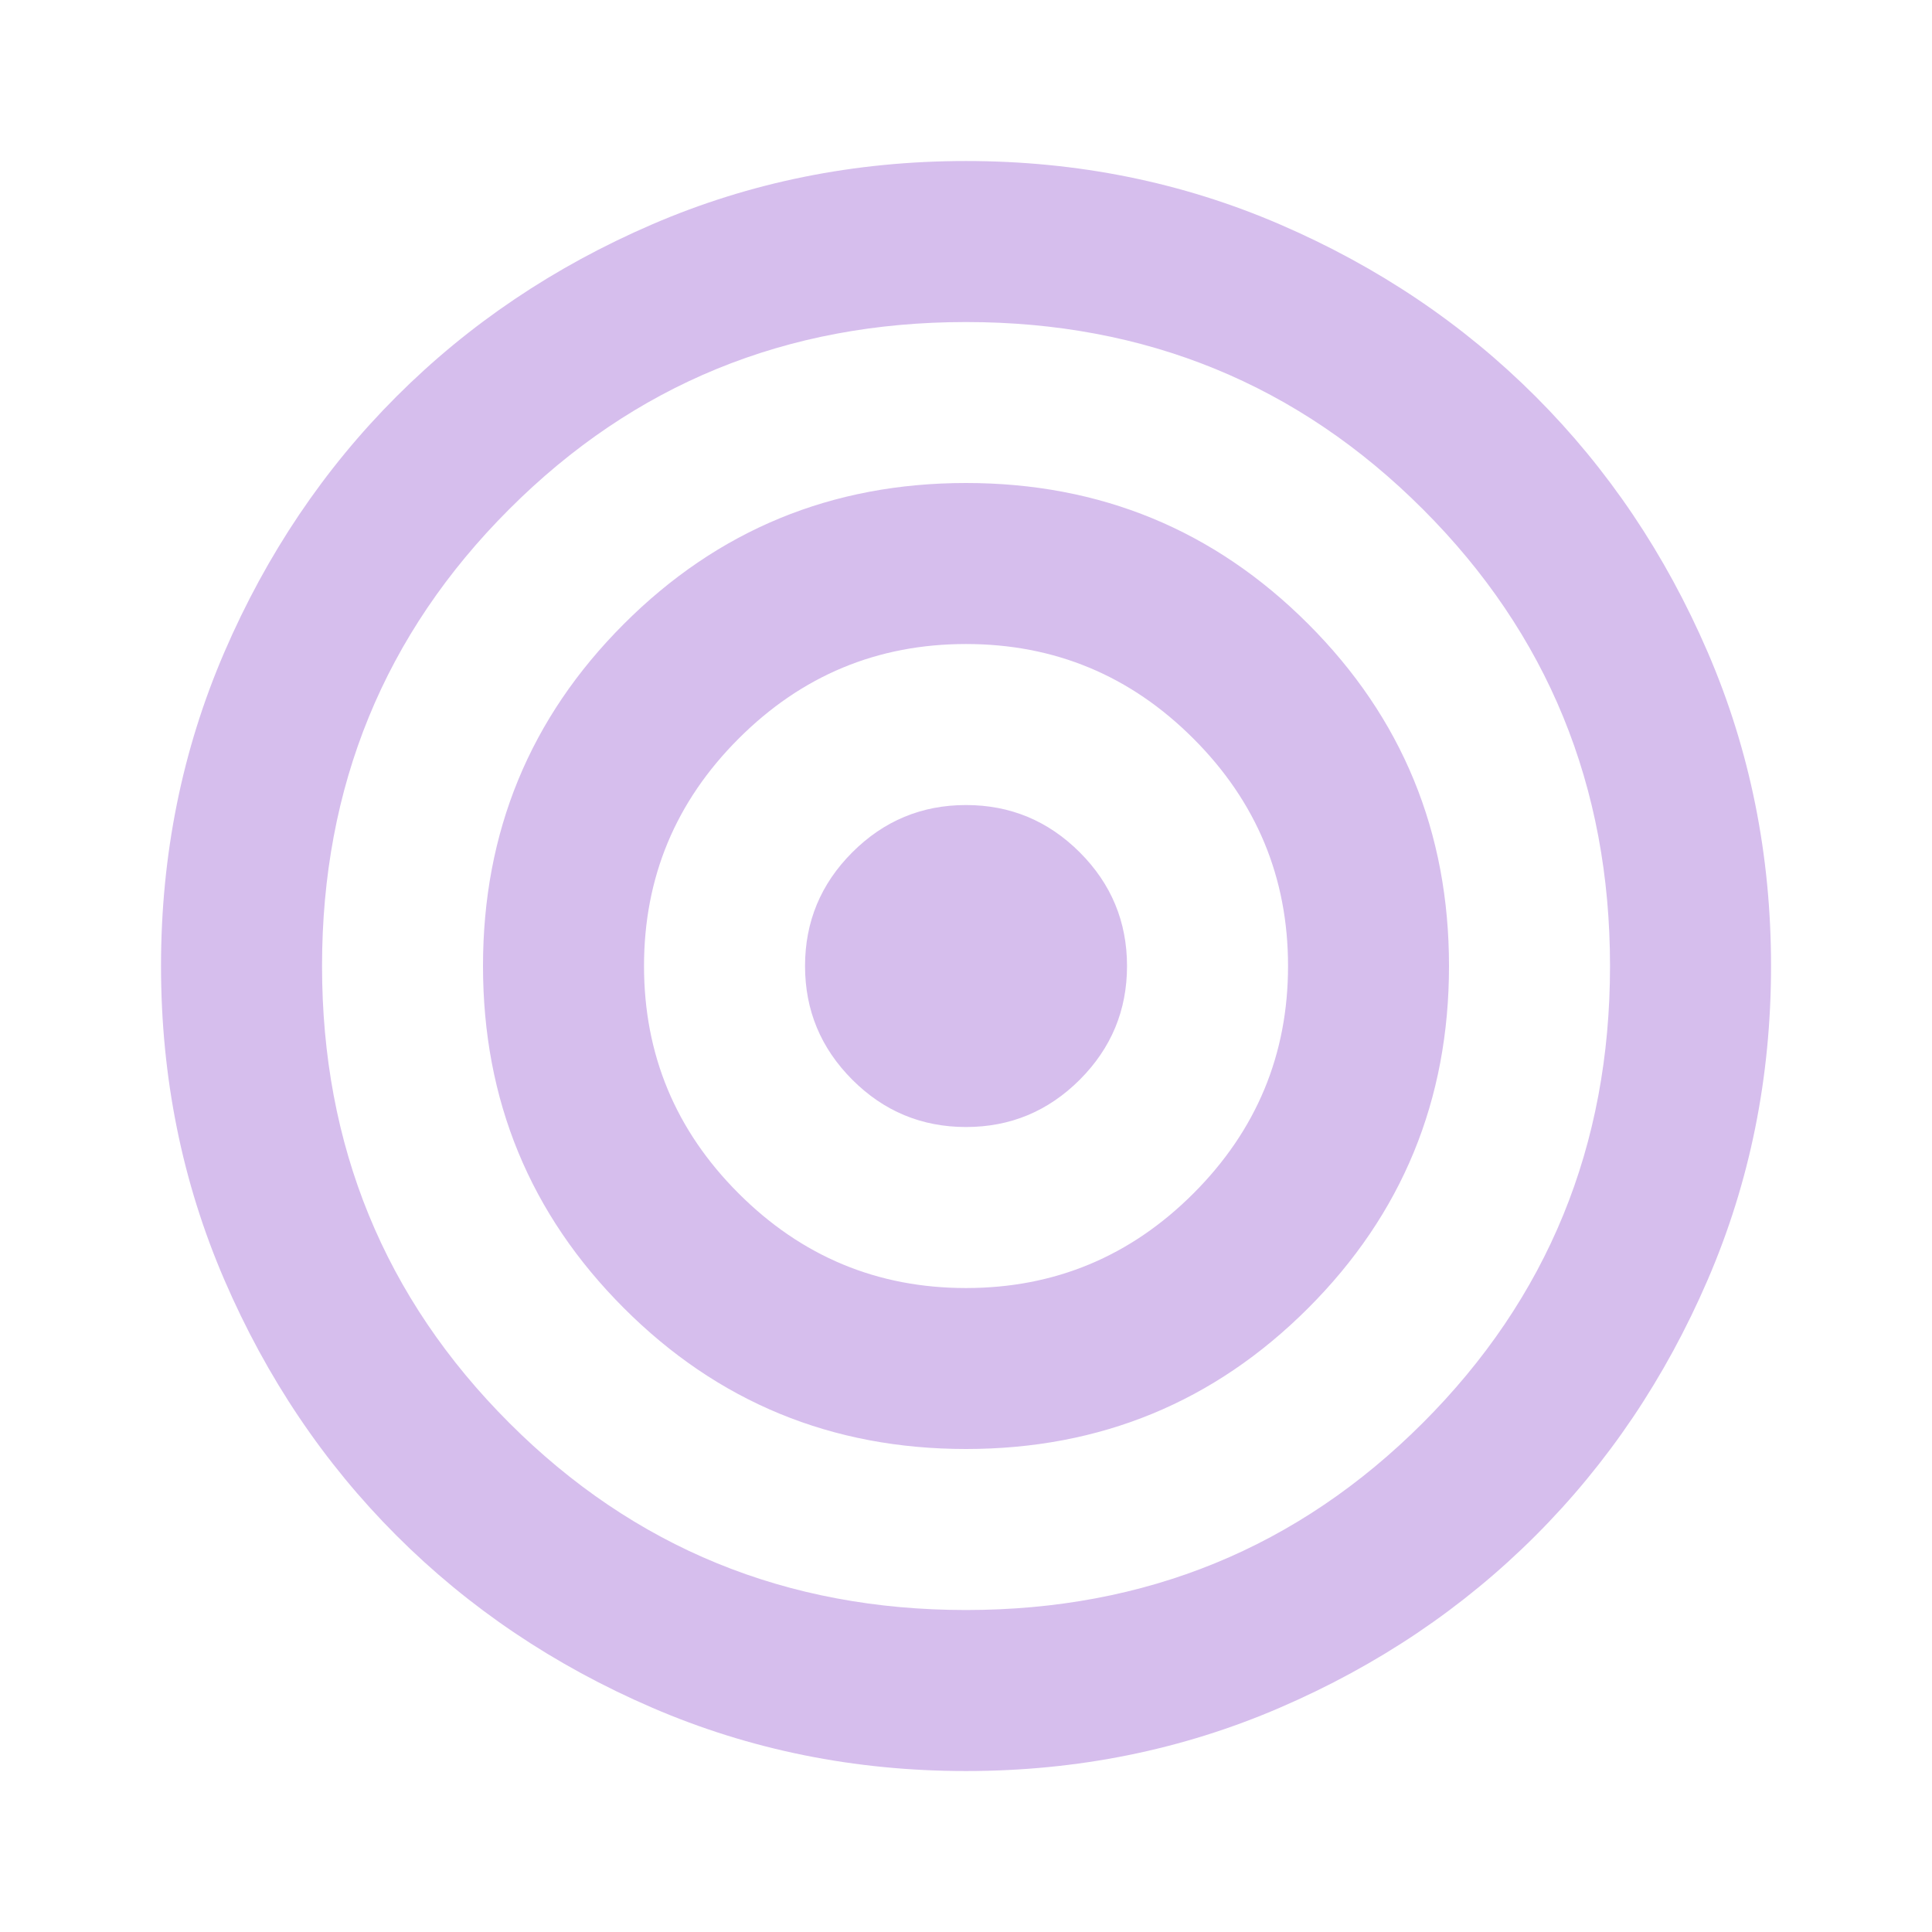 <?xml version="1.0" encoding="utf-8"?>
<svg xmlns="http://www.w3.org/2000/svg" fill="none" height="100%" overflow="visible" preserveAspectRatio="none" style="display: block;" viewBox="0 0 32 32" width="100%">
<g id="Target">
<path d="M16 29.334C14.156 29.334 12.422 28.984 10.8 28.284C9.178 27.584 7.767 26.634 6.567 25.434C5.367 24.234 4.417 22.823 3.717 21.2C3.017 19.578 2.667 17.845 2.667 16C2.667 14.156 3.017 12.422 3.717 10.8C4.417 9.178 5.367 7.767 6.567 6.567C7.767 5.367 9.178 4.417 10.8 3.717C12.422 3.017 14.156 2.667 16 2.667C17.845 2.667 19.578 3.017 21.2 3.717C22.823 4.417 24.234 5.367 25.434 6.567C26.634 7.767 27.584 9.178 28.284 10.8C28.984 12.422 29.334 14.156 29.334 16C29.334 17.845 28.984 19.578 28.284 21.2C27.584 22.823 26.634 24.234 25.434 25.434C24.234 26.634 22.823 27.584 21.2 28.284C19.578 28.984 17.845 29.334 16 29.334ZM16 26.667C18.978 26.667 21.5 25.634 23.567 23.567C25.634 21.5 26.667 18.978 26.667 16C26.667 13.023 25.634 10.5 23.567 8.434C21.5 6.367 18.978 5.334 16 5.334C13.023 5.334 10.5 6.367 8.434 8.434C6.367 10.5 5.334 13.023 5.334 16C5.334 18.978 6.367 21.5 8.434 23.567C10.5 25.634 13.023 26.667 16 26.667ZM16 24C13.778 24 11.889 23.223 10.334 21.667C8.778 20.111 8 18.223 8 16C8 13.778 8.778 11.889 10.334 10.334C11.889 8.778 13.778 8 16 8C18.223 8 20.111 8.778 21.667 10.334C23.223 11.889 24 13.778 24 16C24 18.223 23.223 20.111 21.667 21.667C20.111 23.223 18.223 24 16 24ZM16 21.334C17.467 21.334 18.723 20.811 19.767 19.767C20.811 18.723 21.334 17.467 21.334 16C21.334 14.534 20.811 13.278 19.767 12.234C18.723 11.189 17.467 10.667 16 10.667C14.534 10.667 13.278 11.189 12.234 12.234C11.189 13.278 10.667 14.534 10.667 16C10.667 17.467 11.189 18.723 12.234 19.767C13.278 20.811 14.534 21.334 16 21.334ZM16 18.667C15.267 18.667 14.639 18.406 14.117 17.884C13.595 17.361 13.334 16.734 13.334 16C13.334 15.267 13.595 14.639 14.117 14.117C14.639 13.595 15.267 13.334 16 13.334C16.734 13.334 17.361 13.595 17.884 14.117C18.406 14.639 18.667 15.267 18.667 16C18.667 16.734 18.406 17.361 17.884 17.884C17.361 18.406 16.734 18.667 16 18.667Z" fill="#D6BEED" id="Vector"/>
</g>
</svg>